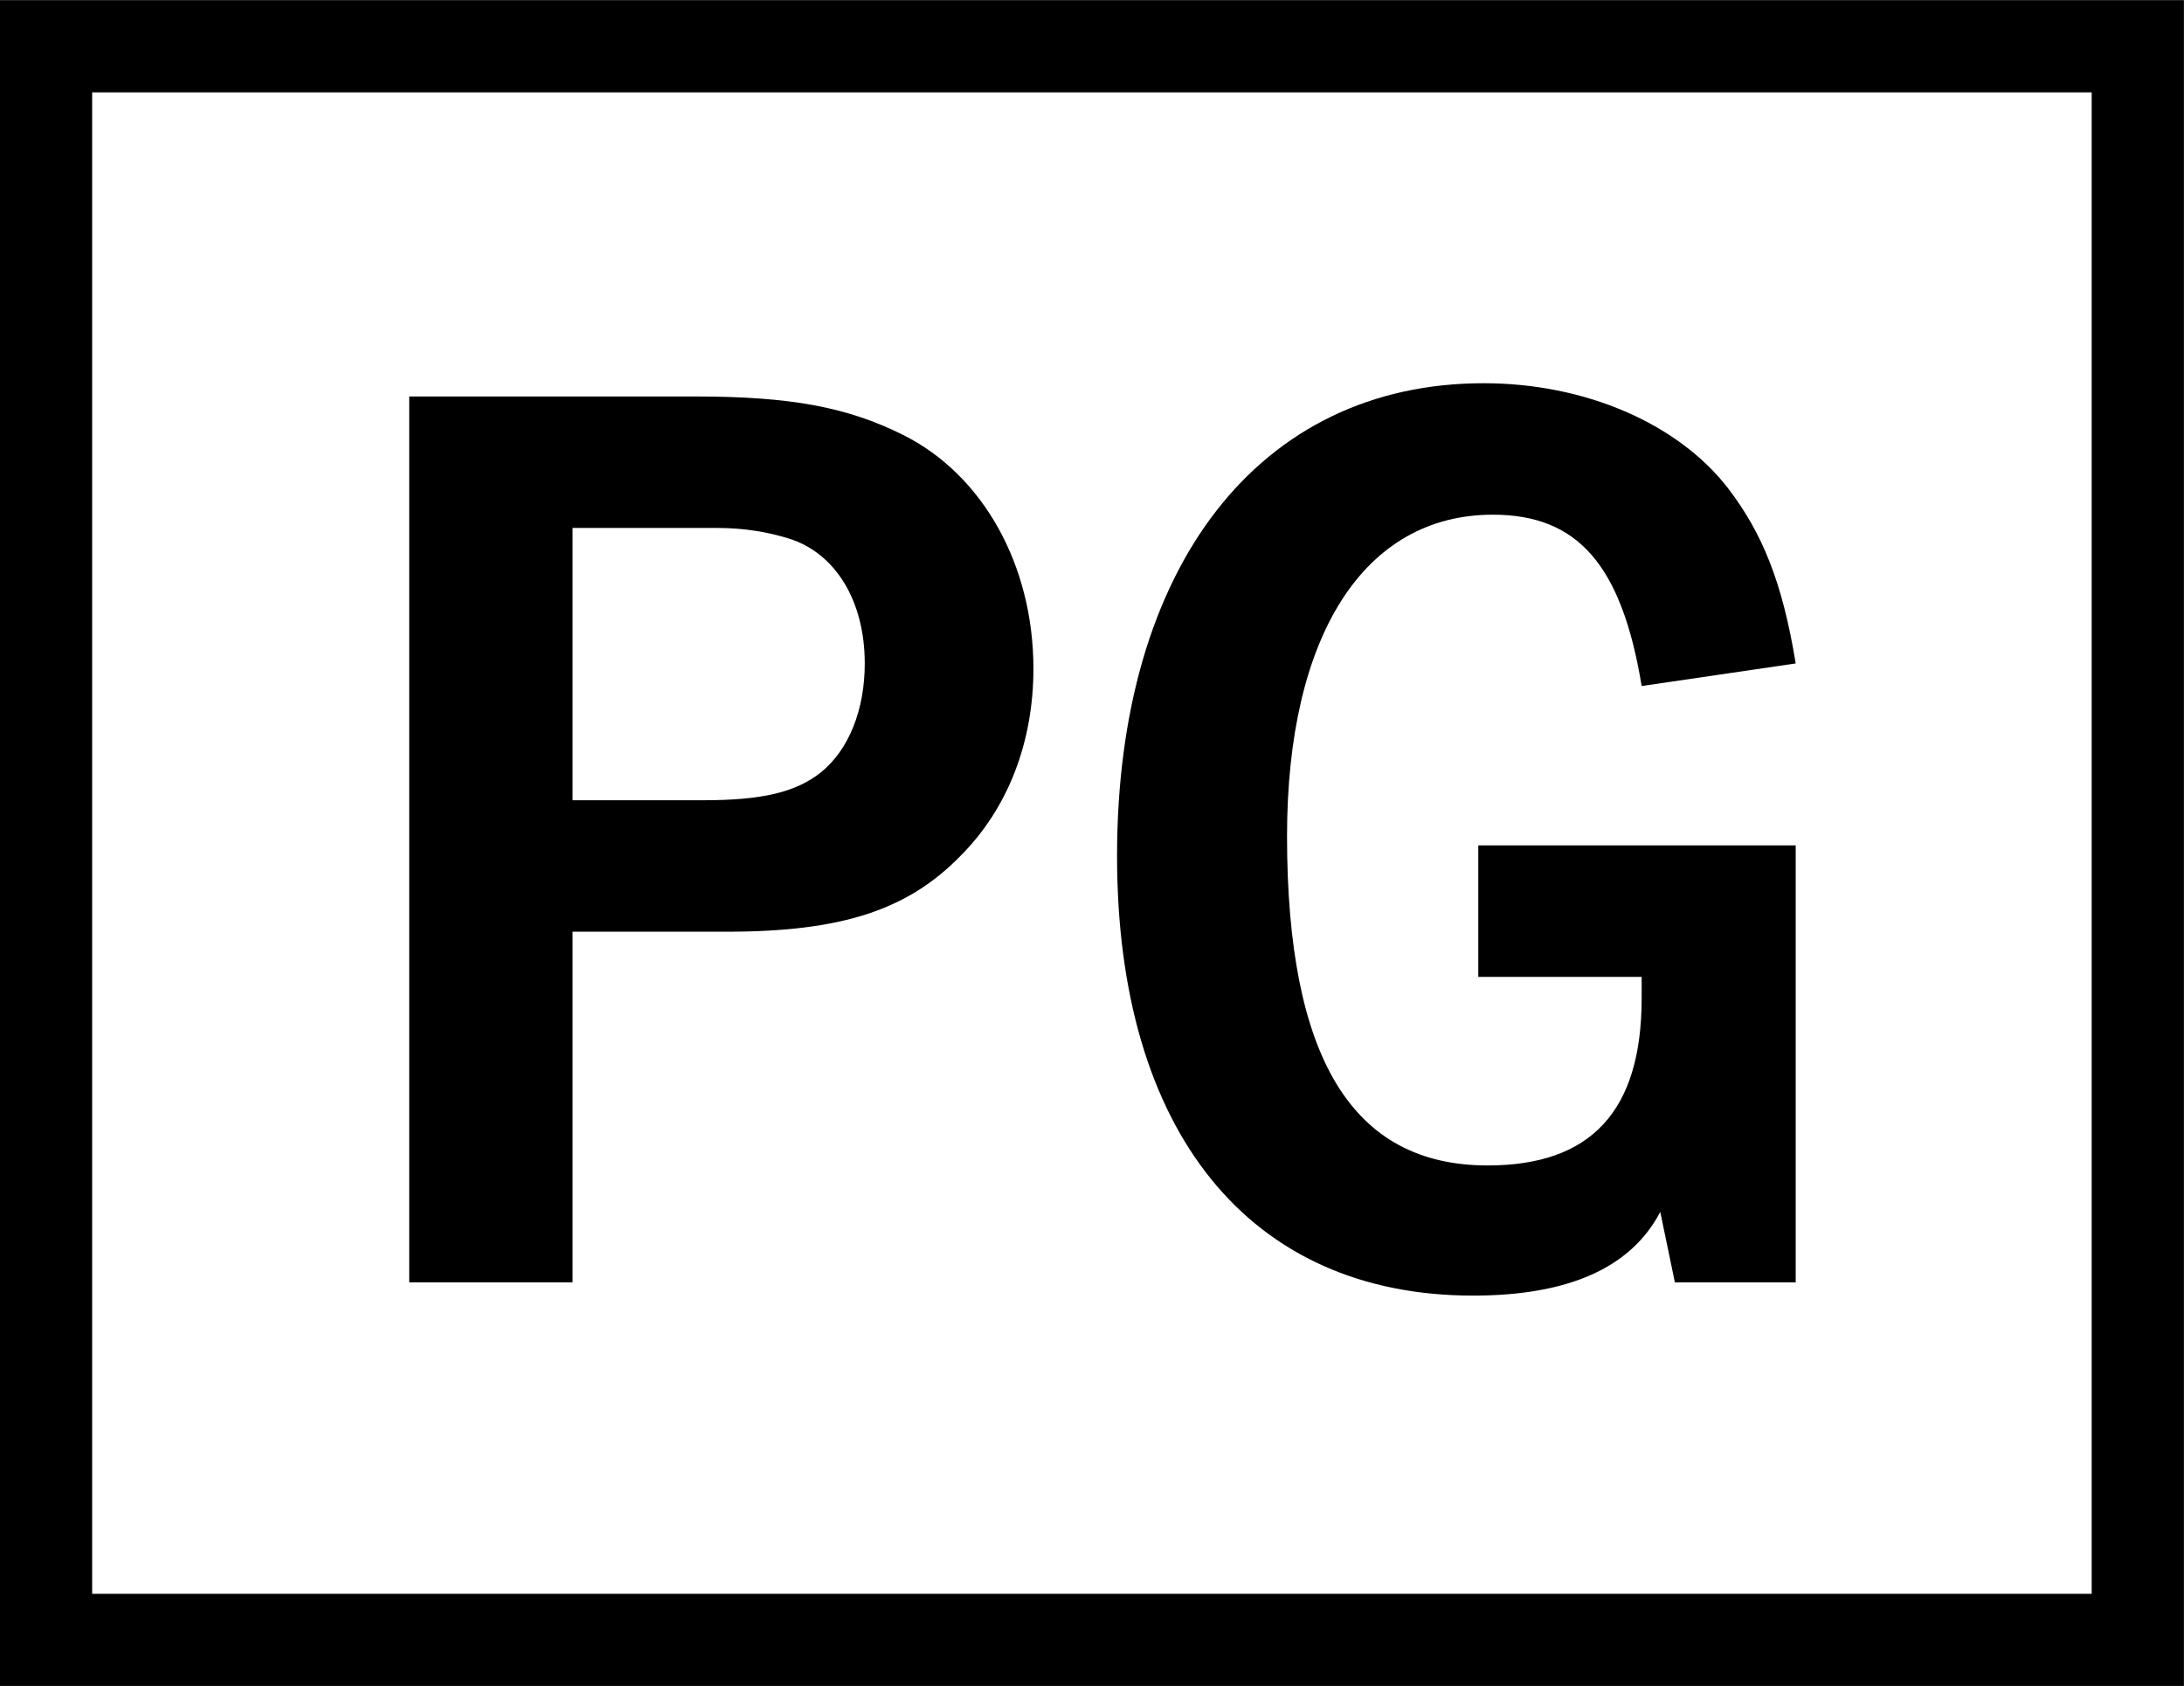 <?xml version="1.0" encoding="UTF-8" standalone="no"?>
<!-- Created with Inkscape (http://www.inkscape.org/) -->

<svg
   xmlns:dc="http://purl.org/dc/elements/1.1/"
   xmlns:cc="http://creativecommons.org/ns#"
   xmlns:rdf="http://www.w3.org/1999/02/22-rdf-syntax-ns#"
   xmlns:svg="http://www.w3.org/2000/svg"
   xmlns="http://www.w3.org/2000/svg"
   xmlns:sodipodi="http://sodipodi.sourceforge.net/DTD/sodipodi-0.dtd"
   xmlns:inkscape="http://www.inkscape.org/namespaces/inkscape"
   width="500"
   height="385.989"
   viewBox="0 0 132.292 102.126"
   version="1.1"
   id="svg5187"
   inkscape:version="0.92.4 (5da689c313, 2019-01-14)"
   sodipodi:docname="OFLC AU Film PG 1989.svg">
  <defs
     id="defs5181">
    <clipPath
       clipPathUnits="userSpaceOnUse"
       id="clipPath150-5">
      <path
         d="m 103.69,690.96 h 56.7 v -56.69 h -56.7 z"
         id="path148-5"
         inkscape:connector-curvature="0"
         style="clip-rule:evenodd" />
    </clipPath>
    <clipPath
       clipPathUnits="userSpaceOnUse"
       id="clipPath156-5">
      <path
         d="M 38,785 H 555 V 58 H 38 Z"
         id="path154-2"
         inkscape:connector-curvature="0" />
    </clipPath>
    <clipPath
       clipPathUnits="userSpaceOnUse"
       id="clipPath162-8">
      <path
         d="M 0,842.16 H 594.96 V 0.12 H 0 Z"
         id="path160-6"
         inkscape:connector-curvature="0" />
    </clipPath>
    <clipPath
       clipPathUnits="userSpaceOnUse"
       id="clipPath174-2">
      <path
         d="m 103.69,294.11 h 56.7 v -56.69 h -56.7 z"
         id="path172-0"
         inkscape:connector-curvature="0"
         style="clip-rule:evenodd" />
    </clipPath>
    <clipPath
       clipPathUnits="userSpaceOnUse"
       id="clipPath180-4">
      <path
         d="M 38,785 H 555 V 58 H 38 Z"
         id="path178-7"
         inkscape:connector-curvature="0" />
    </clipPath>
    <clipPath
       clipPathUnits="userSpaceOnUse"
       id="clipPath186-8">
      <path
         d="M 0,842.16 H 594.96 V 0.12 H 0 Z"
         id="path184-9"
         inkscape:connector-curvature="0" />
    </clipPath>
  </defs>
  <sodipodi:namedview
     id="base"
     pagecolor="#ffffff"
     bordercolor="#666666"
     borderopacity="1.0"
     inkscape:pageopacity="0.0"
     inkscape:pageshadow="2"
     inkscape:zoom="0.35"
     inkscape:cx="-327.11645"
     inkscape:cy="1217.2803"
     inkscape:document-units="px"
     inkscape:current-layer="layer1"
     showgrid="false"
     fit-margin-top="0"
     fit-margin-left="0"
     fit-margin-right="0"
     fit-margin-bottom="0"
     inkscape:window-width="3840"
     inkscape:window-height="2068"
     inkscape:window-x="-12"
     inkscape:window-y="-12"
     inkscape:window-maximized="1"
     units="px" />
  <g
     inkscape:label="Layer 1"
     inkscape:groupmode="layer"
     id="layer1"
     transform="translate(144.772,-368.779)">
    <g
       transform="matrix(2.838,0,0,-2.838,-453.535,1174.418)"
       id="g168">
      <g
         id="g170"
         clip-path="url(#clipPath174-2)">
        <g
           id="g176"
           clip-path="url(#clipPath180-4)">
          <g
             id="g182"
             clip-path="url(#clipPath186-8)">
            <path
               d="m 123.653,275.413 c 2.013,0 3.232,-0.227 4.422,-0.822 1.701,-0.851 2.778,-2.778 2.778,-4.989 0,-1.559 -0.538,-2.977 -1.559,-3.997 -1.134,-1.162 -2.551,-1.616 -4.989,-1.616 h -3.288 v -7.484 h -3.487 v 18.908 z m 0.142,-8.618 c 1.275,0 1.984,0.17 2.523,0.596 0.595,0.482 0.935,1.332 0.935,2.324 0,1.332 -0.623,2.353 -1.616,2.665 -0.453,0.141 -0.963,0.227 -1.53,0.227 h -3.09 v -5.812 h 2.778"
               style="fill:#000000;fill-opacity:1;fill-rule:nonzero;stroke:none"
               id="path188"
               inkscape:connector-curvature="0" />
            <path
               d="m 143.835,269.233 c -0.425,2.58 -1.361,3.657 -3.175,3.657 -2.75,0 -4.394,-2.58 -4.394,-6.86 0,-4.734 1.389,-7.03 4.281,-7.03 2.211,0 3.288,1.162 3.288,3.572 v 0.453 h -3.487 v 2.807 h 6.775 v -9.327 h -2.579 l -0.312,1.503 c -0.624,-1.191 -1.956,-1.786 -3.997,-1.786 -4.763,0 -7.597,3.487 -7.597,9.383 0,6.18 3.033,10.091 7.824,10.091 2.154,0 4.138,-0.85 5.215,-2.239 0.737,-0.964 1.163,-2.013 1.446,-3.742 l -3.288,-0.482"
               style="fill:#000000;fill-opacity:1;fill-rule:nonzero;stroke:none"
               id="path190"
               inkscape:connector-curvature="0" />
            <path
               d="m 108.795,247.888 h 46.614 v 35.985 h -46.614 z m 1.968,34.016 h 42.677 v -32.047 h -42.677 z"
               style="fill:#000000;fill-opacity:1;fill-rule:nonzero;stroke:none"
               id="path192"
               inkscape:connector-curvature="0" />
          </g>
        </g>
      </g>
    </g>
  </g>
</svg>
